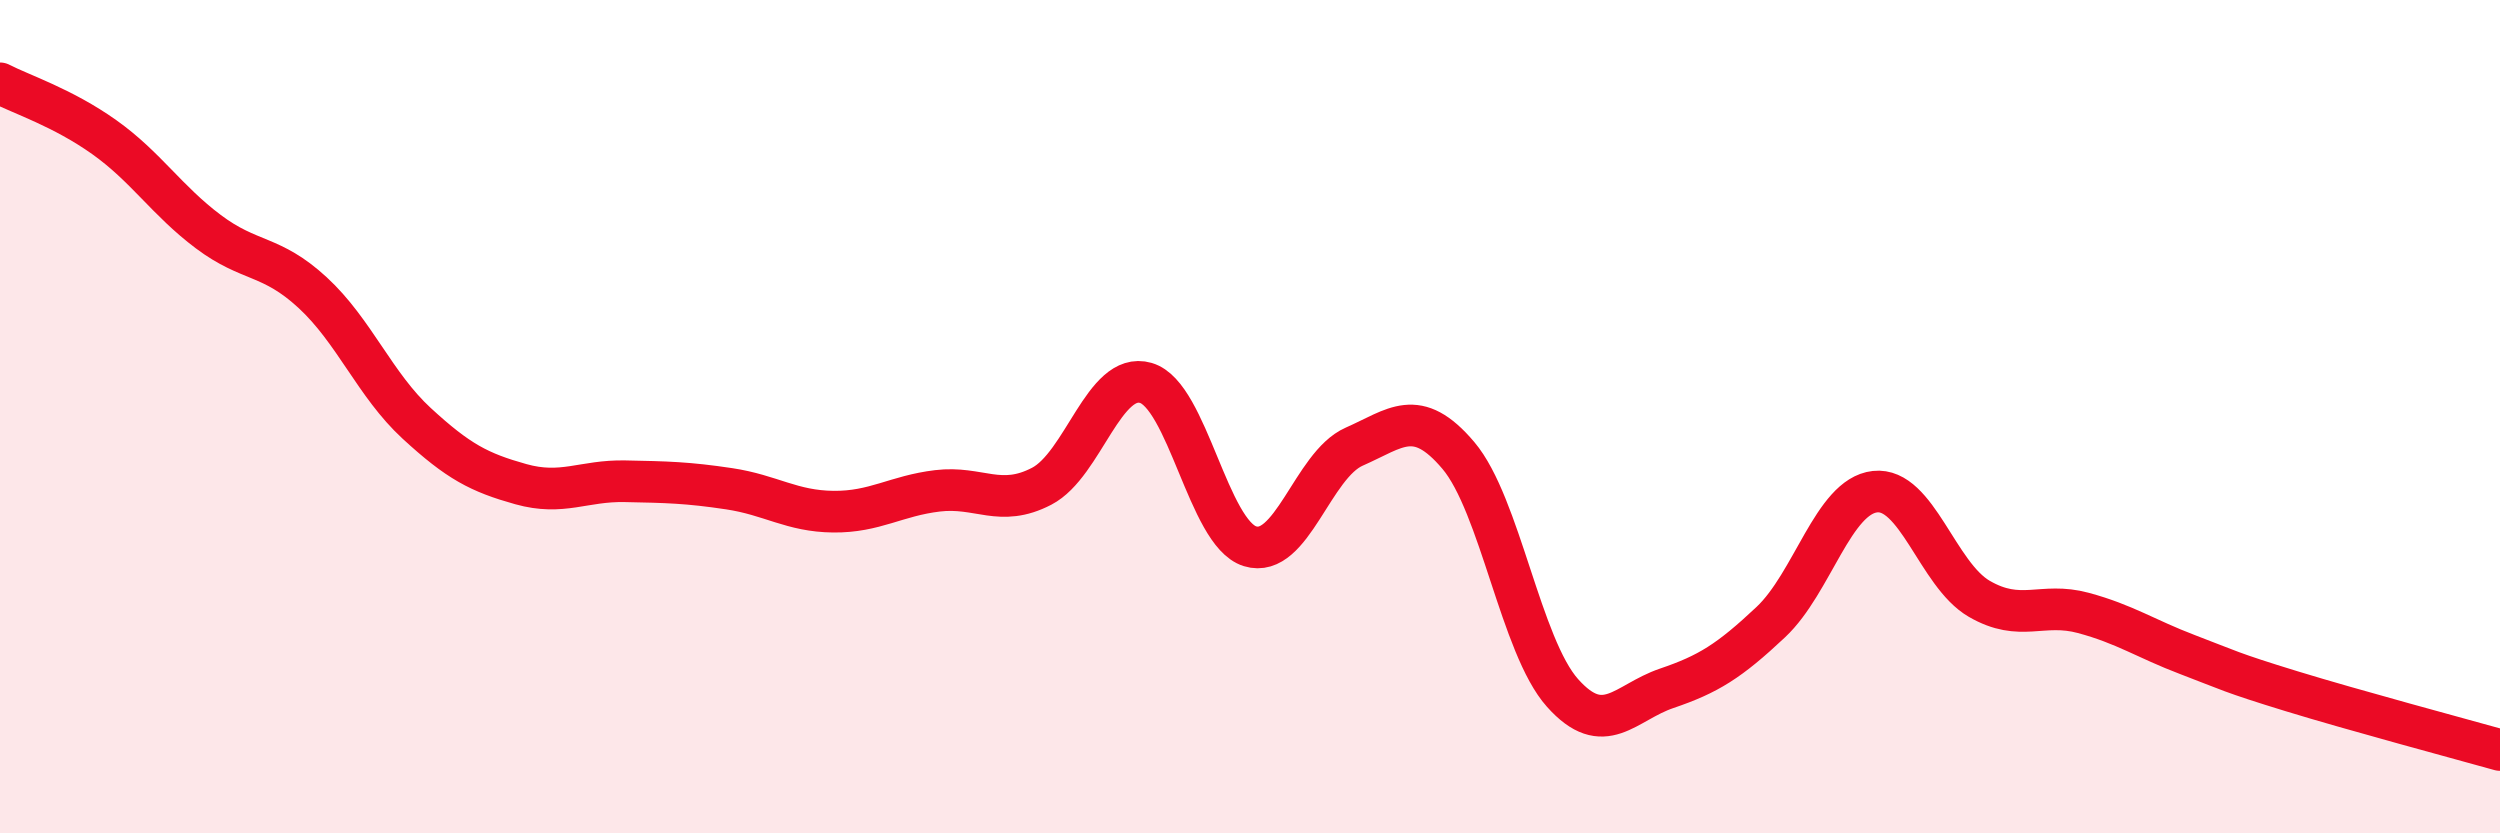 
    <svg width="60" height="20" viewBox="0 0 60 20" xmlns="http://www.w3.org/2000/svg">
      <path
        d="M 0,2 C 0.5,2.26 1.5,2.58 2.5,3.29 C 3.5,4 4,4.81 5,5.56 C 6,6.31 6.5,6.1 7.5,7.02 C 8.5,7.94 9,9.24 10,10.16 C 11,11.08 11.5,11.34 12.5,11.62 C 13.5,11.9 14,11.53 15,11.55 C 16,11.57 16.5,11.58 17.5,11.73 C 18.5,11.88 19,12.27 20,12.28 C 21,12.29 21.5,11.9 22.5,11.78 C 23.5,11.66 24,12.19 25,11.67 C 26,11.15 26.5,8.9 27.5,9.19 C 28.5,9.48 29,12.8 30,13.11 C 31,13.42 31.5,11.16 32.5,10.72 C 33.5,10.28 34,9.75 35,10.93 C 36,12.11 36.5,15.51 37.5,16.63 C 38.5,17.75 39,16.86 40,16.52 C 41,16.18 41.5,15.87 42.5,14.93 C 43.5,13.99 44,11.91 45,11.8 C 46,11.69 46.5,13.79 47.5,14.37 C 48.5,14.95 49,14.44 50,14.71 C 51,14.98 51.5,15.33 52.5,15.71 C 53.5,16.09 53.5,16.13 55,16.59 C 56.5,17.05 59,17.72 60,18L60 20L0 20Z"
        fill="#EB0A25"
        opacity="0.1"
        stroke-linecap="round"
        stroke-linejoin="round"
      />
      <path
        d="M 0,2 C 0.5,2.26 1.5,2.58 2.5,3.29 C 3.5,4 4,4.81 5,5.56 C 6,6.31 6.5,6.1 7.5,7.02 C 8.5,7.94 9,9.24 10,10.16 C 11,11.08 11.5,11.34 12.5,11.62 C 13.5,11.9 14,11.53 15,11.55 C 16,11.57 16.5,11.58 17.5,11.73 C 18.5,11.88 19,12.27 20,12.28 C 21,12.29 21.5,11.9 22.5,11.78 C 23.5,11.66 24,12.19 25,11.67 C 26,11.15 26.5,8.9 27.5,9.19 C 28.5,9.48 29,12.8 30,13.11 C 31,13.42 31.5,11.16 32.5,10.72 C 33.5,10.28 34,9.75 35,10.93 C 36,12.11 36.5,15.51 37.5,16.63 C 38.5,17.75 39,16.86 40,16.52 C 41,16.18 41.5,15.87 42.5,14.93 C 43.5,13.99 44,11.91 45,11.8 C 46,11.69 46.5,13.79 47.5,14.37 C 48.5,14.95 49,14.44 50,14.71 C 51,14.98 51.5,15.33 52.5,15.71 C 53.5,16.09 53.5,16.13 55,16.59 C 56.5,17.05 59,17.72 60,18"
        stroke="#EB0A25"
        stroke-width="1"
        fill="none"
        stroke-linecap="round"
        stroke-linejoin="round"
      />
    </svg>
  